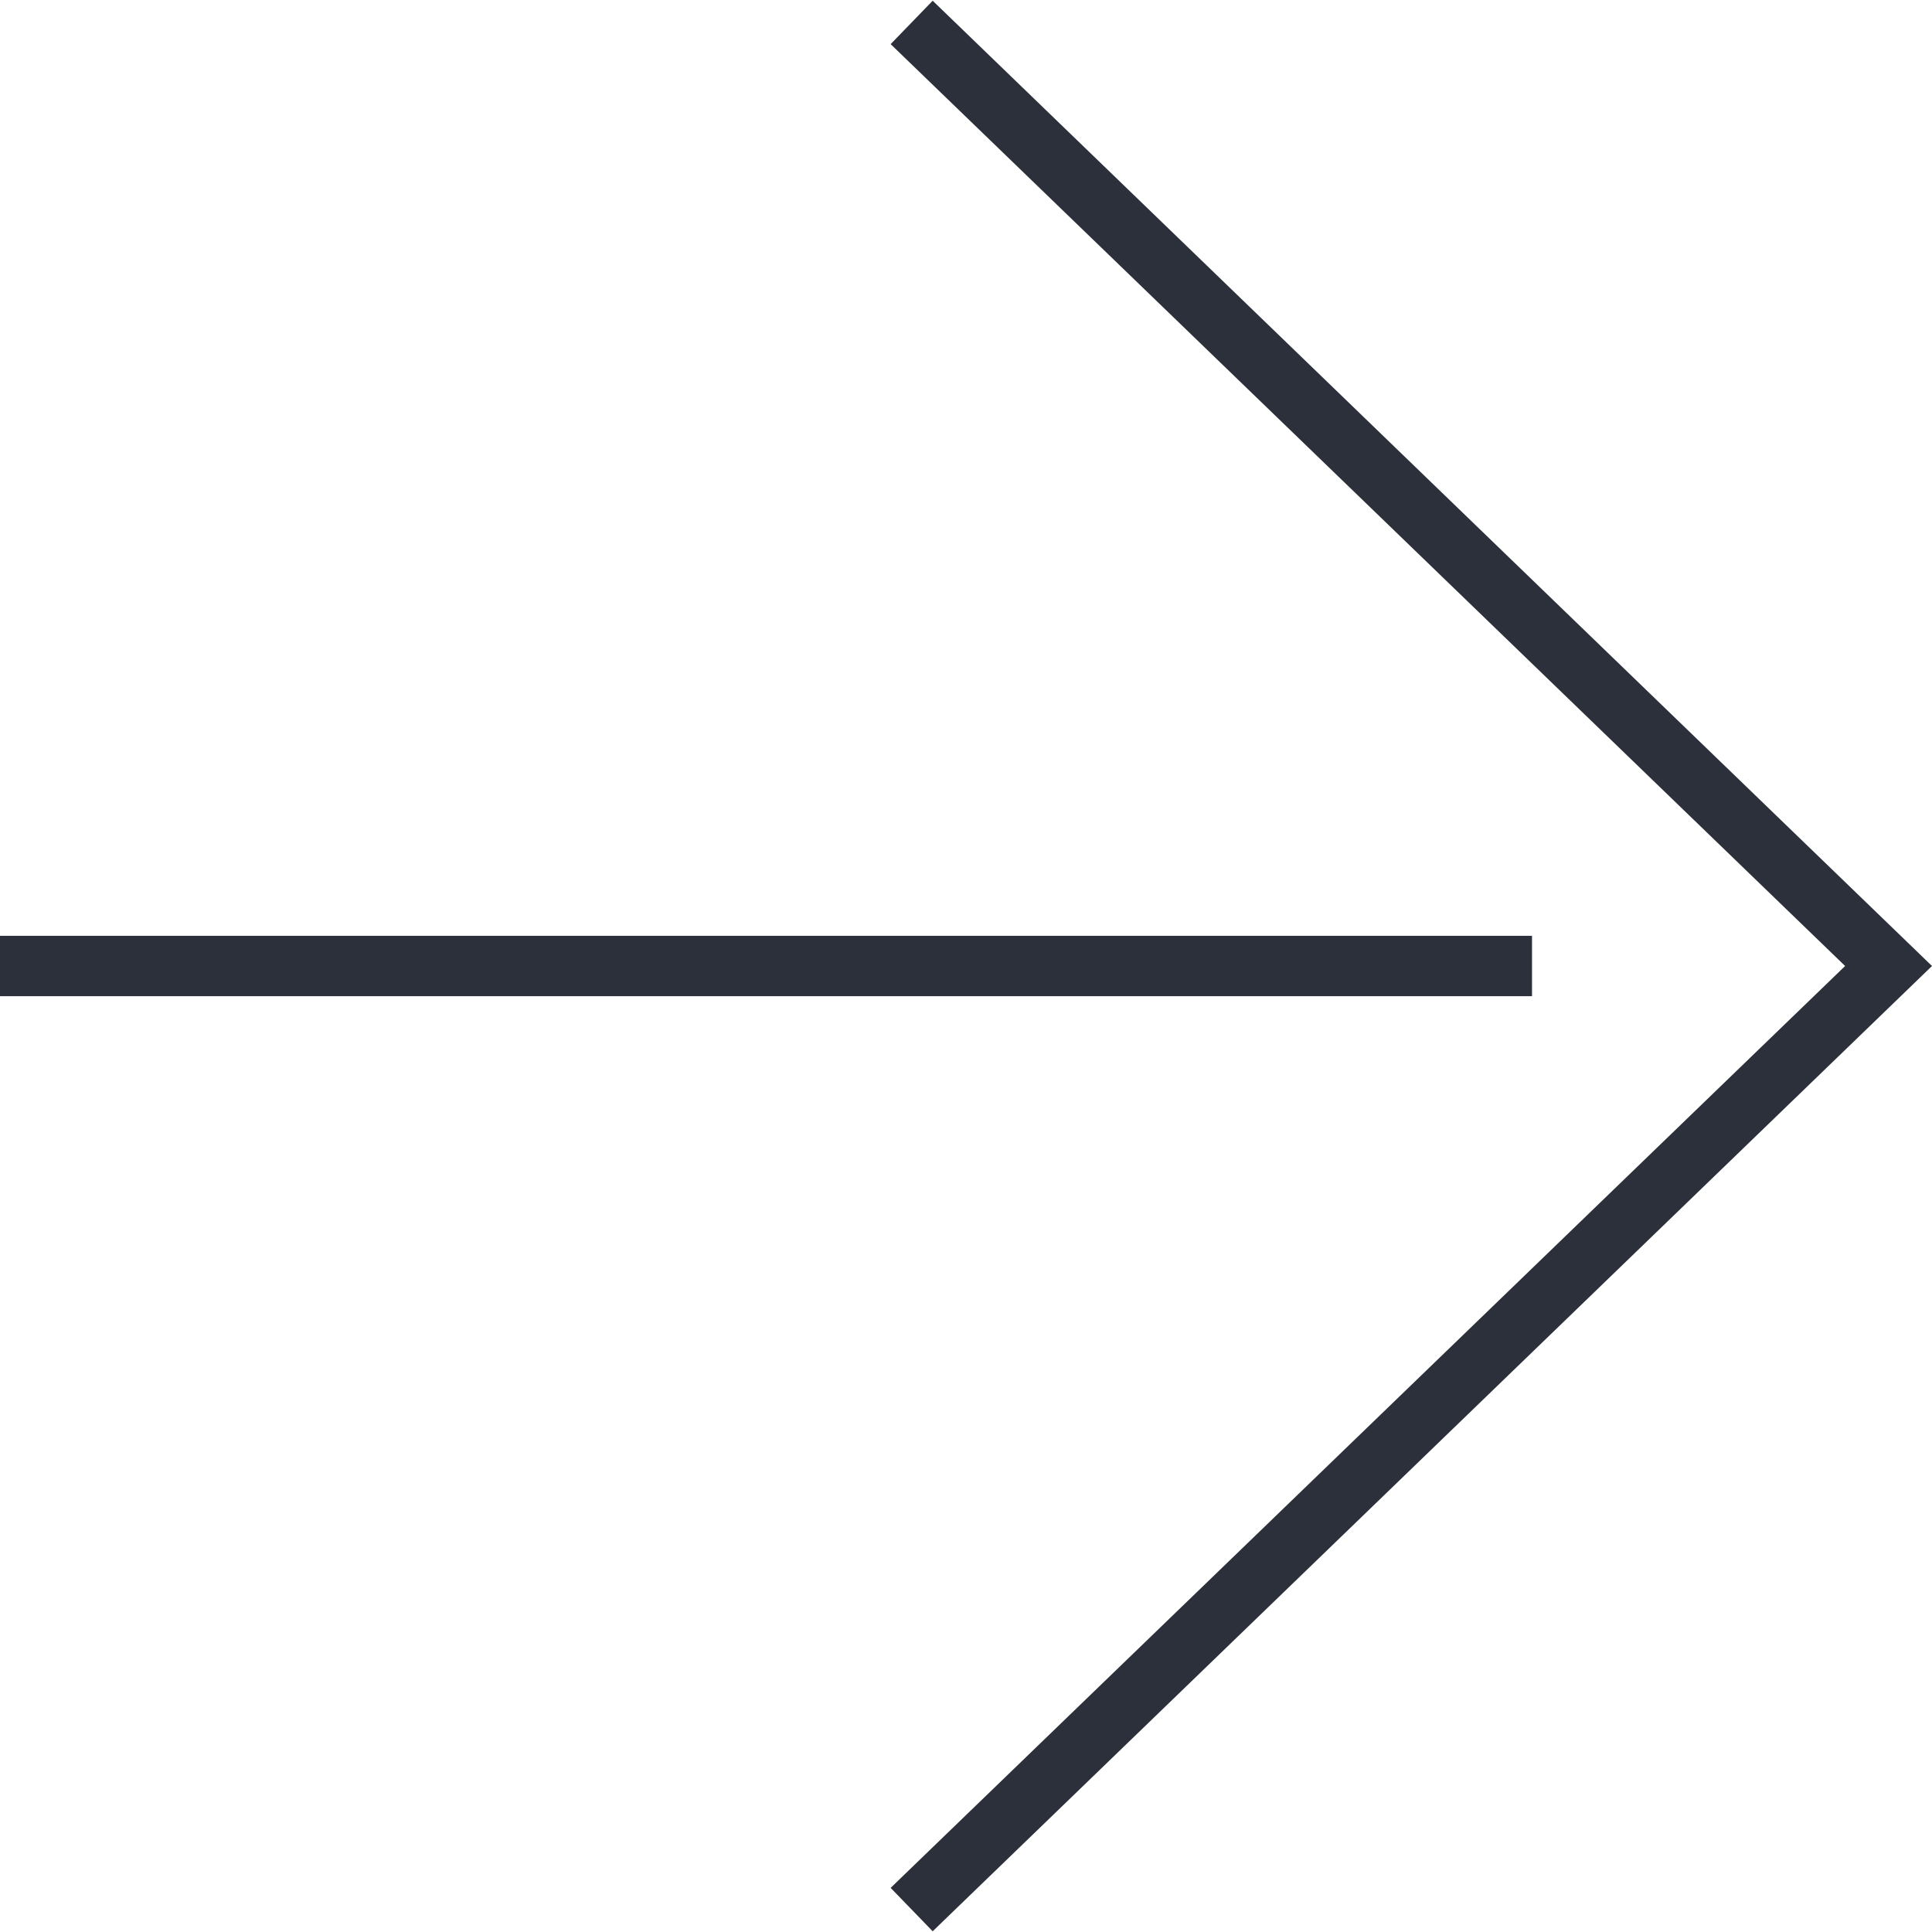 <svg xmlns="http://www.w3.org/2000/svg" xmlns:xlink="http://www.w3.org/1999/xlink" version="1.1" x="0px" y="0px" viewBox="0 0 32 32" enable-background="new 0 0 32 32" xml:space="preserve" aria-hidden="true" width="32px" height="32px" style="fill:url(#CerosGradient_id541ea60f3);"><defs><linearGradient class="cerosgradient" data-cerosgradient="true" id="CerosGradient_id541ea60f3" gradientUnits="userSpaceOnUse" x1="50%" y1="100%" x2="50%" y2="0%"><stop offset="0%" stop-color="#2B303A"/><stop offset="100%" stop-color="#2B303A"/></linearGradient><linearGradient/></defs><polygon points="14.752,0.731 30.561,16 14.752,31.269 15.448,31.988 32,16 15.448,0.012 " style="fill:url(#CerosGradient_id541ea60f3);"/><rect x="0" y="15.5" width="25.375" height="1" style="fill:url(#CerosGradient_id541ea60f3);"/></svg>